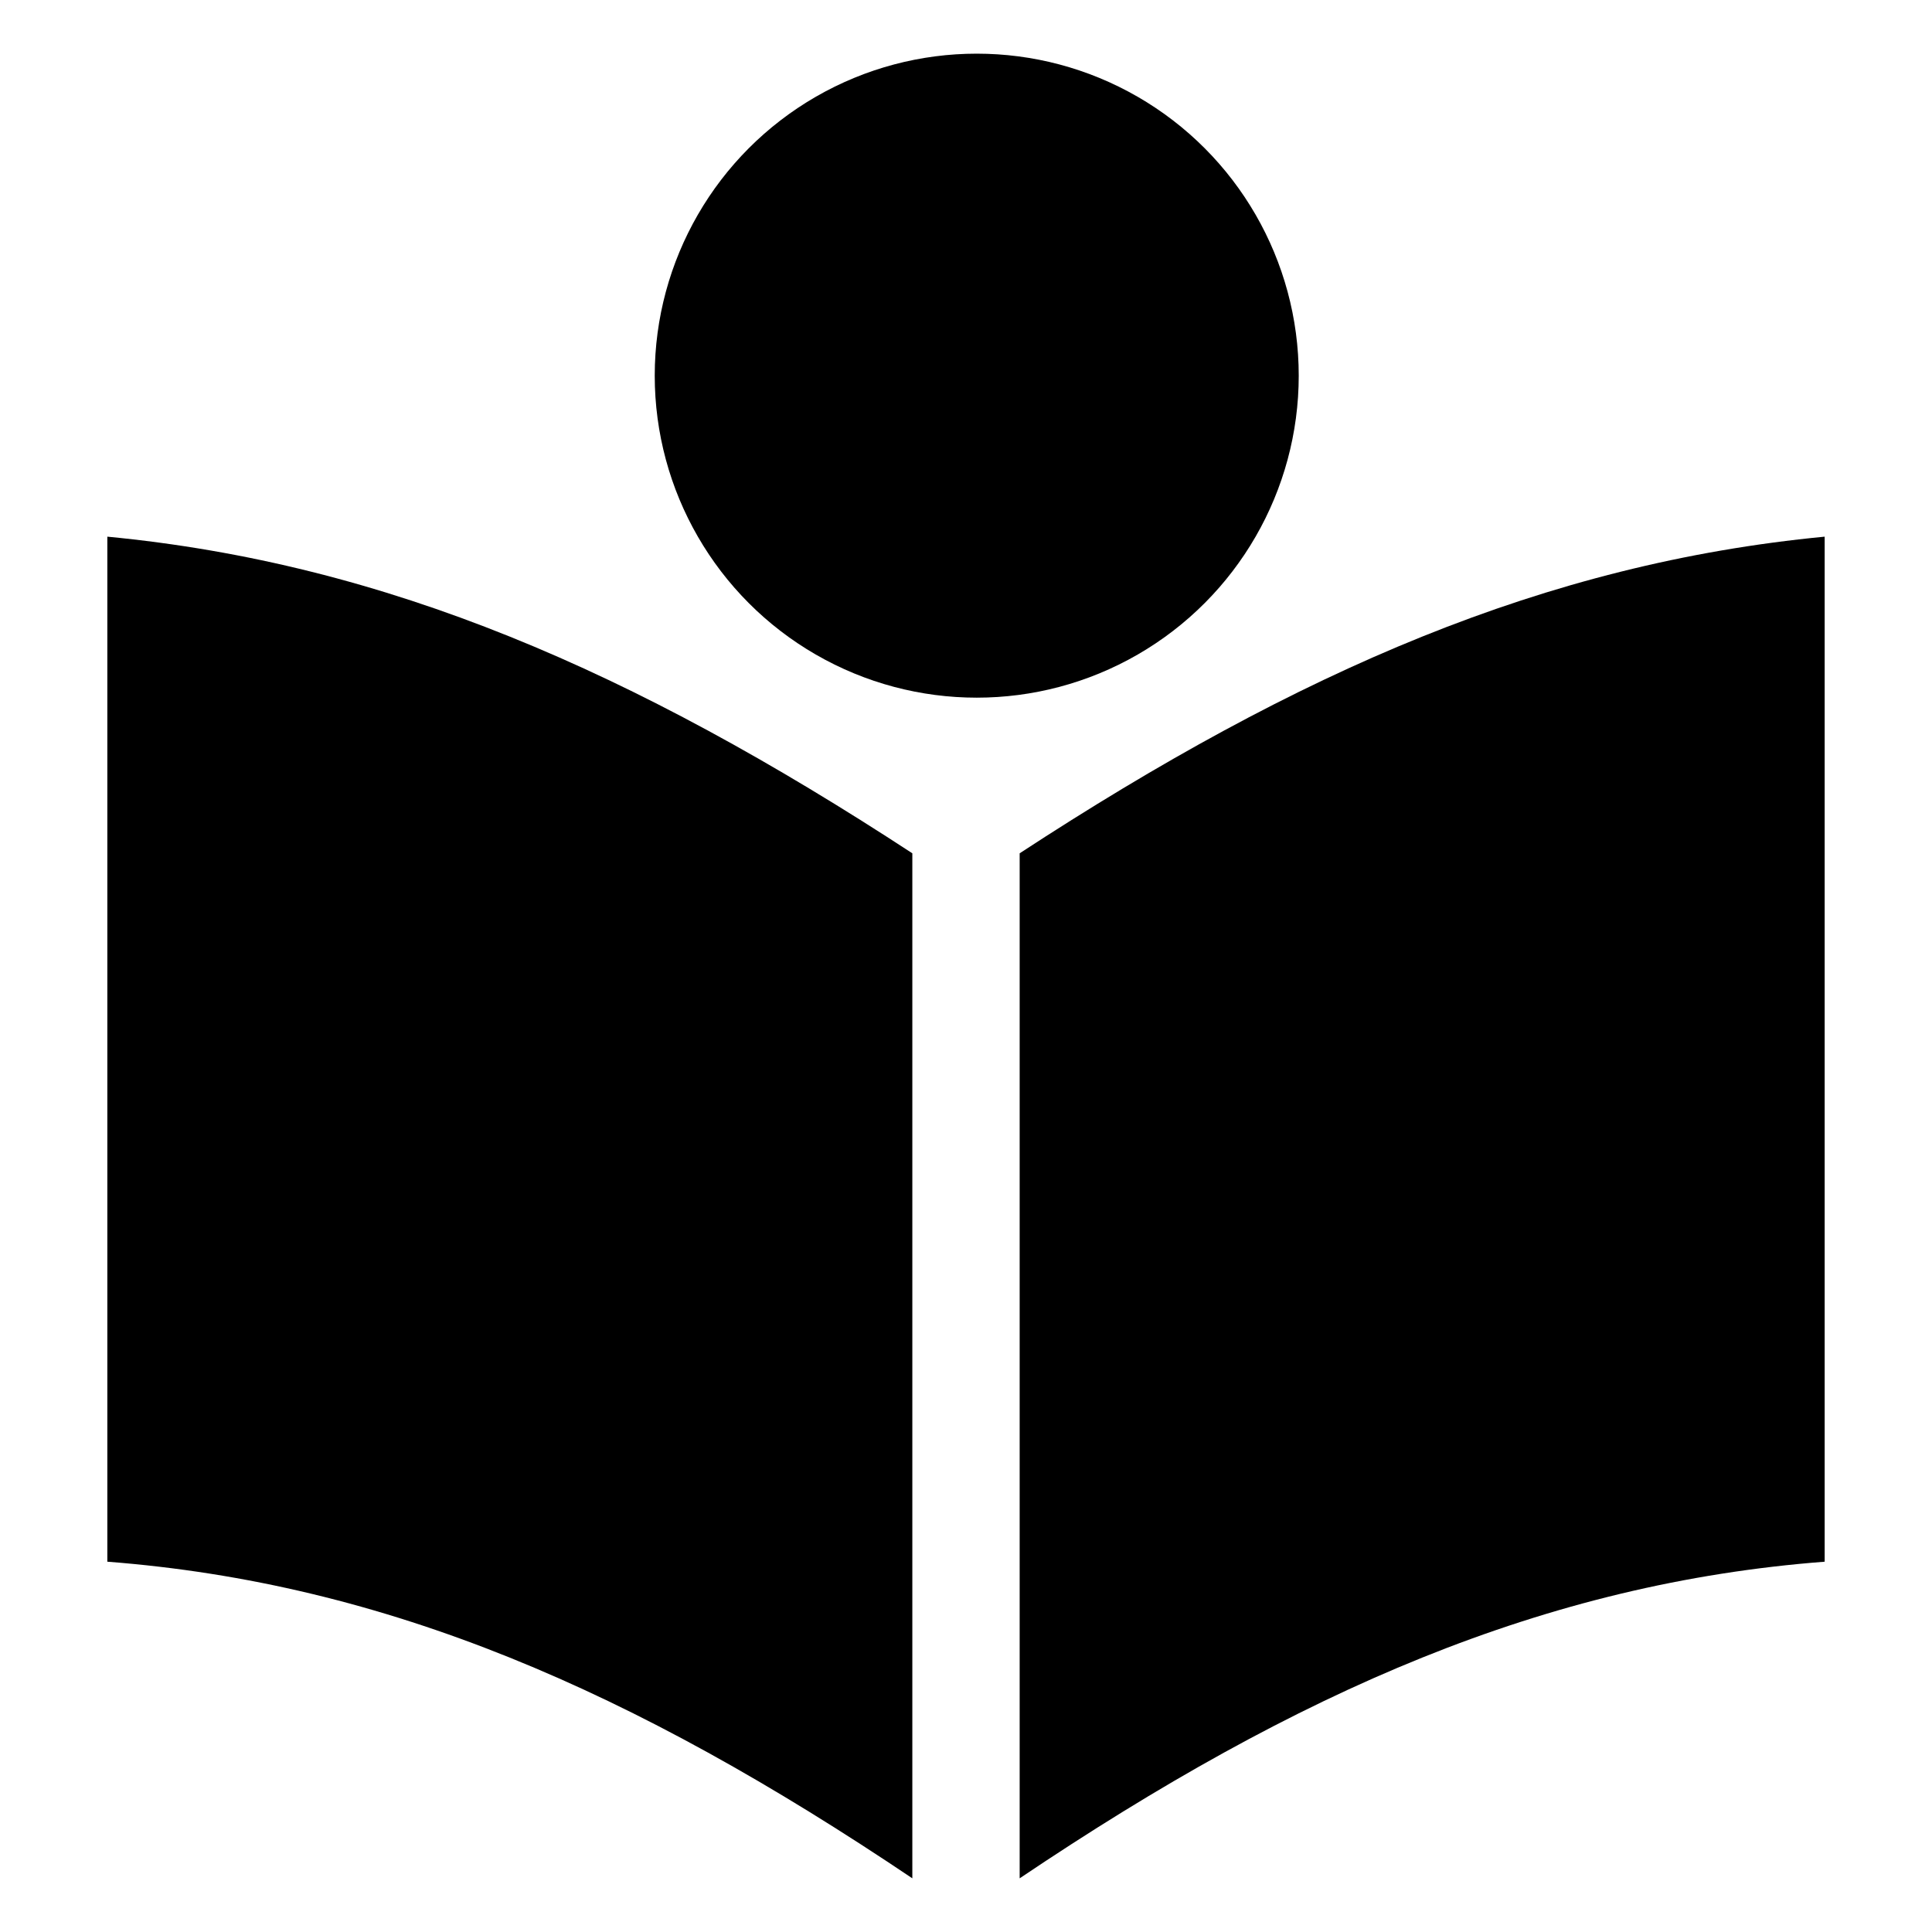 <?xml version="1.0" encoding="UTF-8"?>
<svg id="Ebene_1" xmlns="http://www.w3.org/2000/svg" version="1.1" viewBox="0 0 36 36">
  <!-- Generator: Adobe Illustrator 29.2.0, SVG Export Plug-In . SVG Version: 2.1.0 Build 108)  -->
  <path d="M17,35c-5.2-3.5-9.8-5.5-15-5.9,0-7.4,0-11.7,0-19.1,5.2.5,9.8,2.5,15,5.9v19.1Z"/>
  <path d="M19,35c5.2-3.5,9.8-5.5,15-5.9V10c-5.2.5-9.8,2.5-15,5.9v19.1Z"/>
  <circle cx="18.2" cy="7" r="6"/>
</svg>